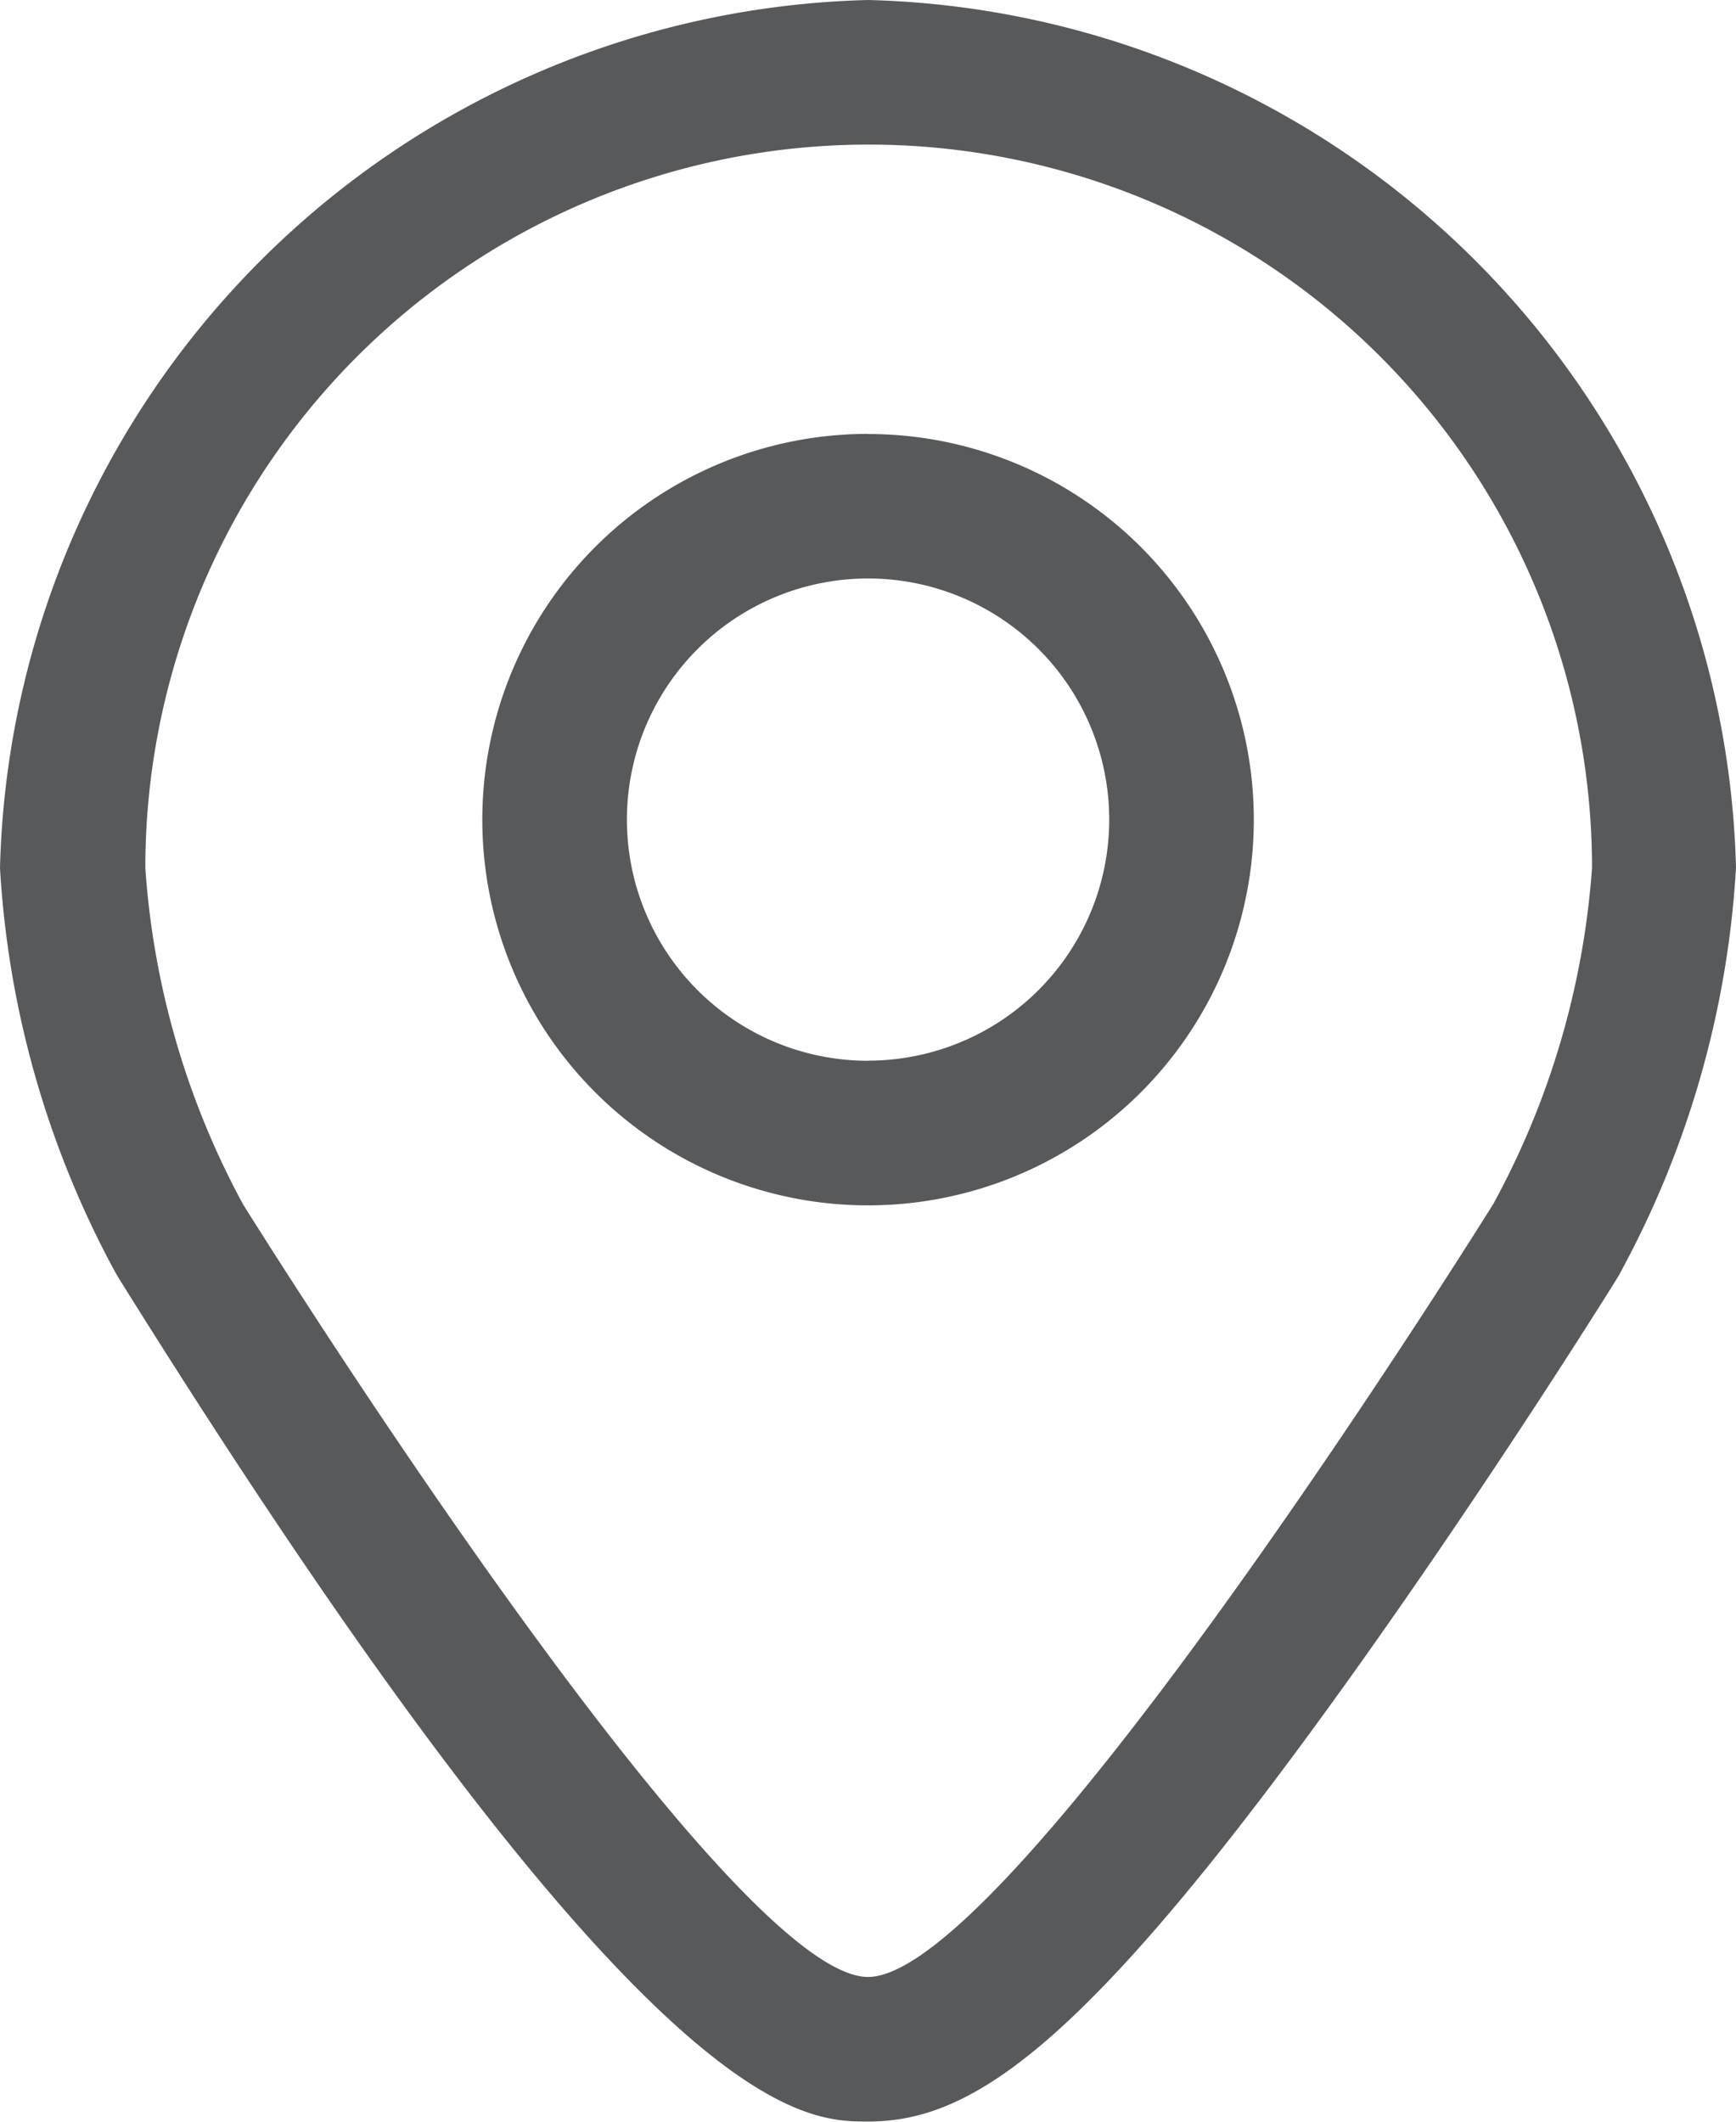<svg xmlns="http://www.w3.org/2000/svg" width="14.239" height="17.404" viewBox="0 0 14.239 17.404">
  <path id="cal-Location" d="M90.12,1507a7.306,7.306,0,0,0-7.12,7.12,7.9,7.9,0,0,0,.93,3.287c.017.032.035.063.055.095,4.305,6.9,5.588,6.9,6.135,6.9.854,0,1.78-.6,3.972-3.667,1.143-1.6,2.122-3.168,2.163-3.236.02-.032.038-.063.054-.095a7.9,7.9,0,0,0,.93-3.287A7.306,7.306,0,0,0,90.12,1507Zm5.128,9.876s-3.947,6.34-5.128,6.34-5.128-6.34-5.128-6.34a6.752,6.752,0,0,1-.8-2.757,5.933,5.933,0,1,1,11.866,0A6.751,6.751,0,0,1,95.248,1516.876Zm-5.128-6.317a3.164,3.164,0,1,0,3.164,3.164A3.164,3.164,0,0,0,90.12,1510.56Zm0,5.142a1.978,1.978,0,1,1,1.978-1.978A1.978,1.978,0,0,1,90.12,1515.7Z" transform="translate(-83 -1507)" fill="#58595b" fill-rule="evenodd"/>
</svg>
